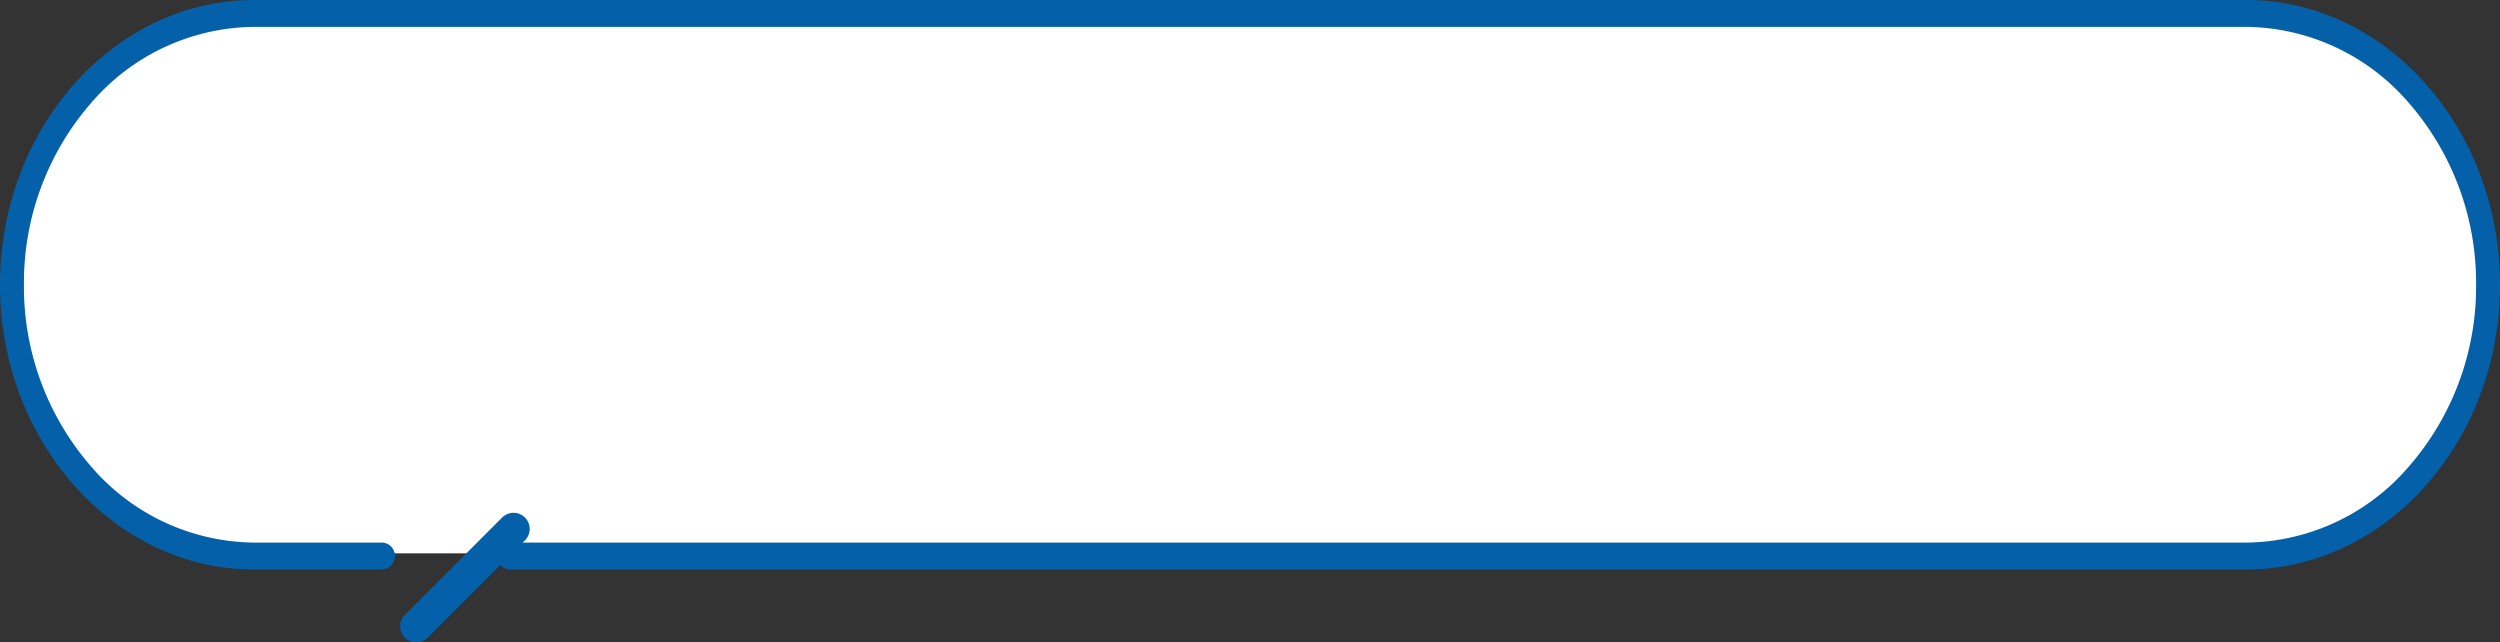 <svg id="e1092_1" xmlns="http://www.w3.org/2000/svg" width="210.351" height="54.048" viewBox="0 0 210.351 54.048">
  <rect x="0" y="0" width="210.351" height="54.048" fill="#333333" stroke="none"/>
  <defs>
    <style>
      .cls-1 {
        fill: #fff;
      }

      .cls-2 {
        fill: #0360a9;
      }
    </style>
  </defs>
  <path id="Path_8" data-name="Path 8" class="cls-1" d="M231.275,30.729h0c0,12.43-9.12,22.6-20.266,22.6H43.9c-11.146,0-20.266-10.17-20.266-22.6s9.12-22.6,20.266-22.6H211.009C222.156,8.128,231.275,18.3,231.275,30.729Z" transform="translate(-22.281 -6.772)"/>
  <path id="Path_9" data-name="Path 9" class="cls-2" d="M230.351,28.448c0,13.184-9.6,23.953-21.341,23.957H62.823a1.137,1.137,0,0,1,0-2.259H209.01a18.282,18.282,0,0,0,13.649-6.374,23.026,23.026,0,0,0,5.679-15.322,23.025,23.025,0,0,0-5.679-15.323A18.281,18.281,0,0,0,209.01,6.751H41.341a18.281,18.281,0,0,0-13.649,6.375,23.023,23.023,0,0,0-5.678,15.323A23.022,23.022,0,0,0,27.692,43.77a18.28,18.28,0,0,0,13.649,6.374H52.225a1.138,1.138,0,0,1,0,2.261H41.341C29.6,52.4,20,41.632,20,28.448S29.6,4.5,41.341,4.491H209.01C220.754,4.495,230.347,15.263,230.351,28.448Z" transform="translate(-20 -4.491)"/>
  <path id="Path_10" data-name="Path 10" class="cls-2" d="M644.264,146.32a1.357,1.357,0,0,1,0,1.919l-8.187,8.188a1.356,1.356,0,1,1-1.918-1.919l8.187-8.188A1.357,1.357,0,0,1,644.264,146.32Z" transform="translate(-600.094 -102.775)"/>
</svg>
